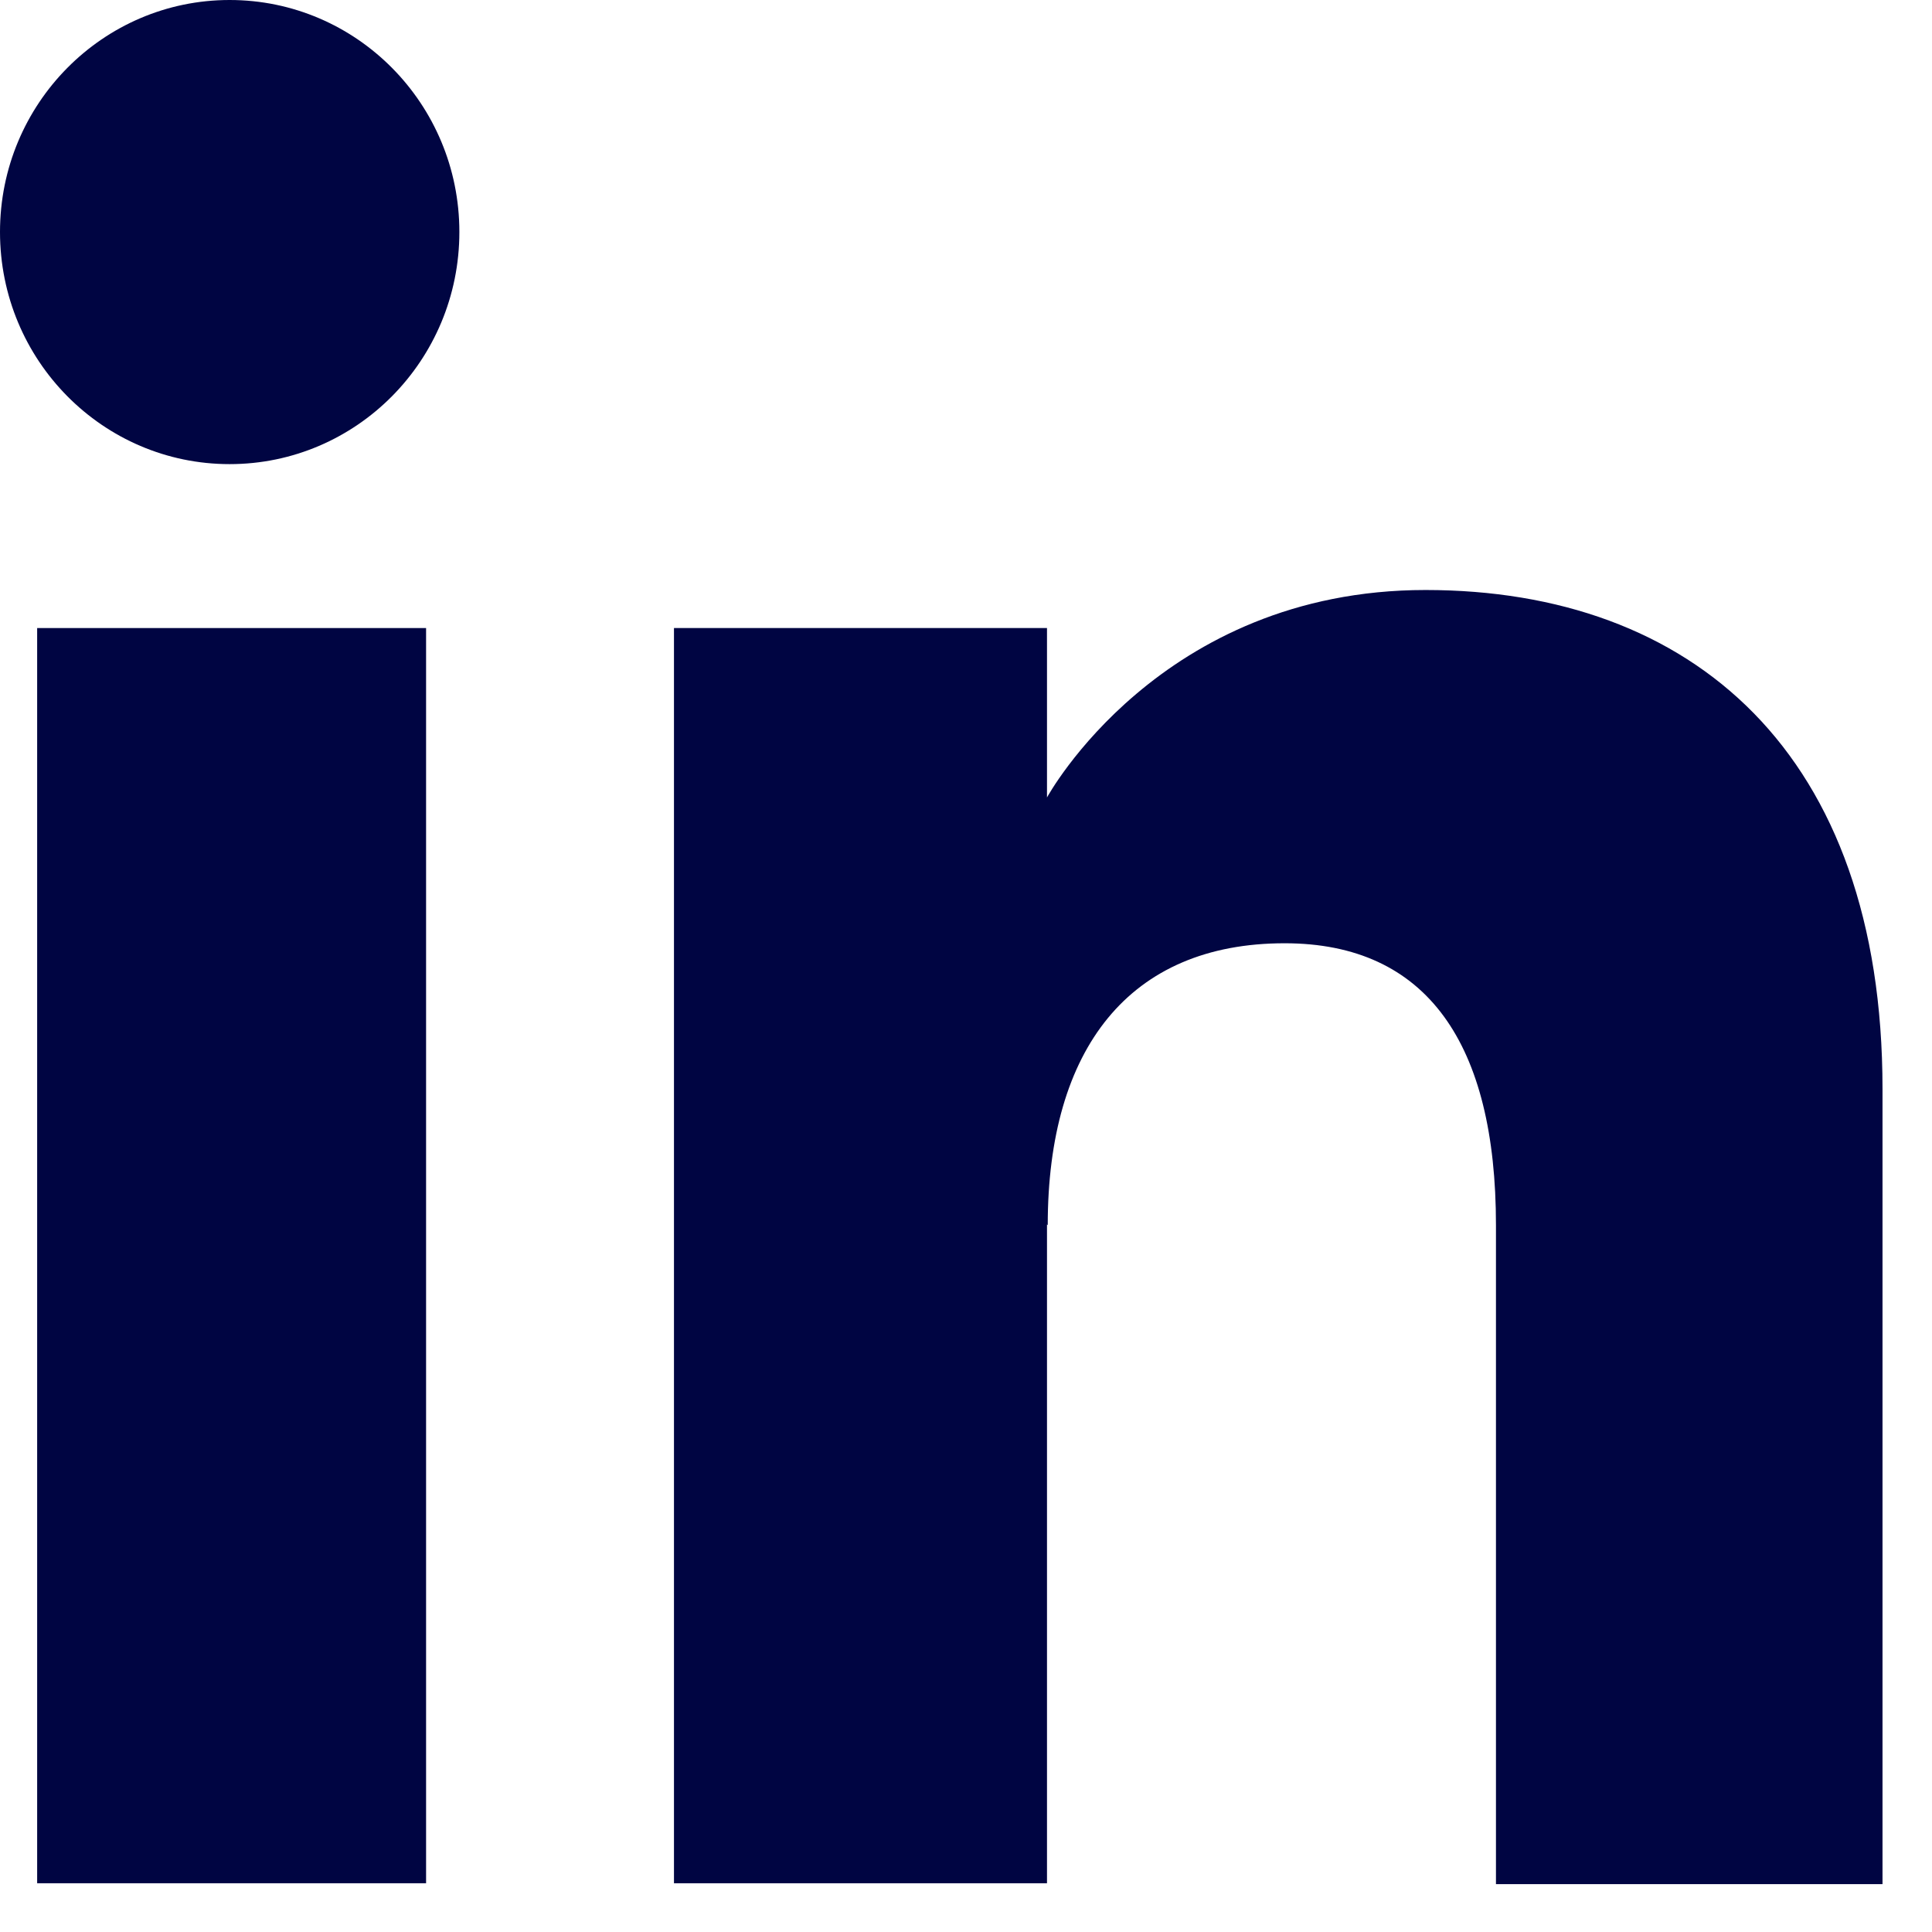<svg width="13" height="13" viewBox="0 0 13 13" fill="none" xmlns="http://www.w3.org/2000/svg">
<path d="M2.867 4.226H0.25V12.672H2.867V4.226Z" fill="#000542"/>
<path d="M1.545 3.123C2.398 3.123 3.091 2.425 3.091 1.561C3.091 0.698 2.398 0 1.545 0C0.693 0 0 0.698 0 1.561C0 2.425 0.693 3.123 1.545 3.123Z" fill="#000542"/>
<path d="M7.05 8.244C7.05 7.056 7.599 6.347 8.644 6.347C9.603 6.347 10.066 7.024 10.066 8.244V12.678H12.667V7.327C12.667 5.063 11.383 3.97 9.592 3.97C7.802 3.97 7.045 5.366 7.045 5.366V4.226H4.535V12.672H7.045V8.239L7.05 8.244Z" fill="#000542"/>
</svg>
